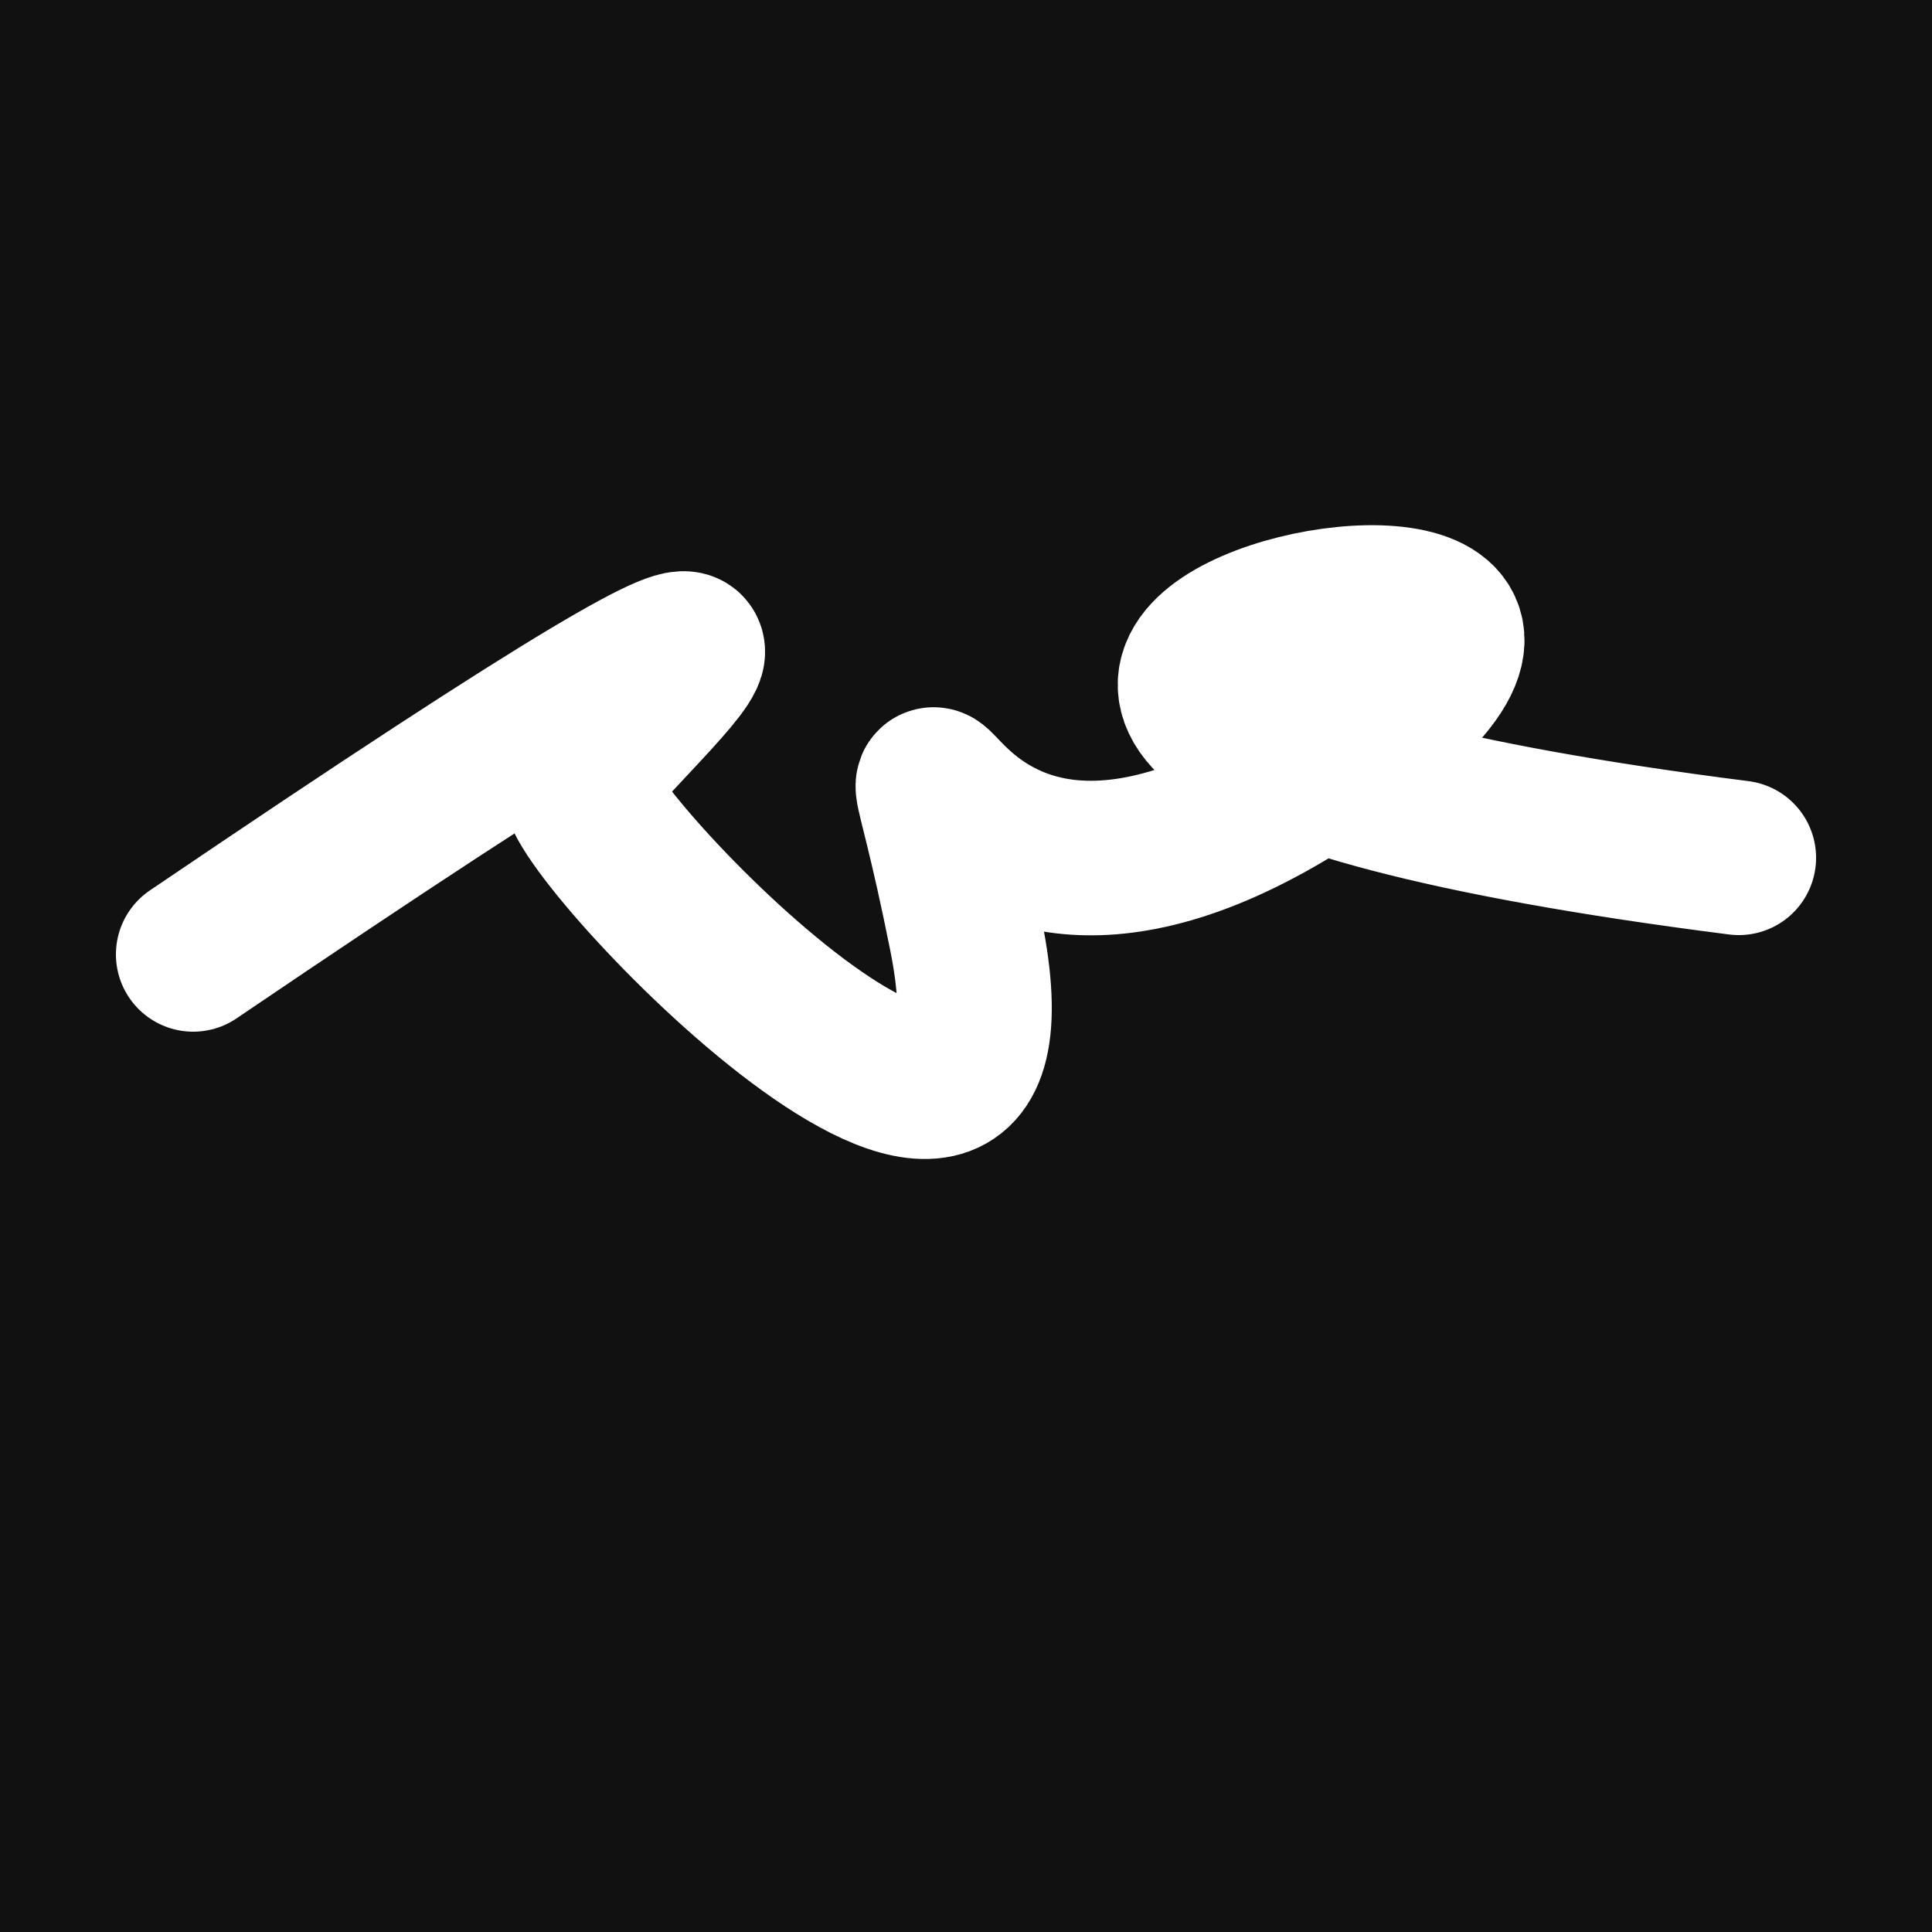 <svg xmlns="http://www.w3.org/2000/svg" version="1.2" viewBox="0 0 500 500"><rect x="0" y="0" width="500" height="500" fill="#111"><animate attributeName="fill" values="#000;#333;#000" dur="0.01s" repeatCount="indefinite"/></rect><path d="M 50,247 C 255,108 153,192 150,203 S 270,342 250,242 S 238,276 350,194 S 136,182 450,222" stroke="#fff" fill="none" stroke-width="40" stroke-linecap="round"><animate attributeName="stroke" values="#F42B87;#FFC6E9;#2AE8F5" dur="0.1s" repeatCount="indefinite" calcMode="discrete"/><animate attributeName="d" values="M 50,247 C 255,108 153,192 150,203 S 270,342 250,242 S 238,276 350,194 S 136,182 450,222;M 50,156 C 394,245 379,197 150,229 S 154,316 250,247 S 336,176 350,203 S 294,349 450,186;M 50,229 C 245,255 197,153 150,247 S 223,366 250,203 S 394,367 350,242 S 349,136 450,232;M 50,247 C 255,108 153,192 150,203 S 270,342 250,242 S 238,276 350,194 S 136,182 450,222;M 50,203 C 108,294 192,244 150,242 S 200,270 250,194 S 134,377 350,235 S 182,372 450,159;M 50,242 C 294,349 244,185 150,194 S 298,199 250,235 S 111,128 350,244 S 372,109 450,317;M 50,247 C 255,108 153,192 150,203 S 270,342 250,242 S 238,276 350,194 S 136,182 450,222" dur="0.95s" repeatCount="indefinite"/><animate attributeName="stroke-width" values="10;50;10" dur="0.7s" repeatCount="indefinite"/></path></svg>